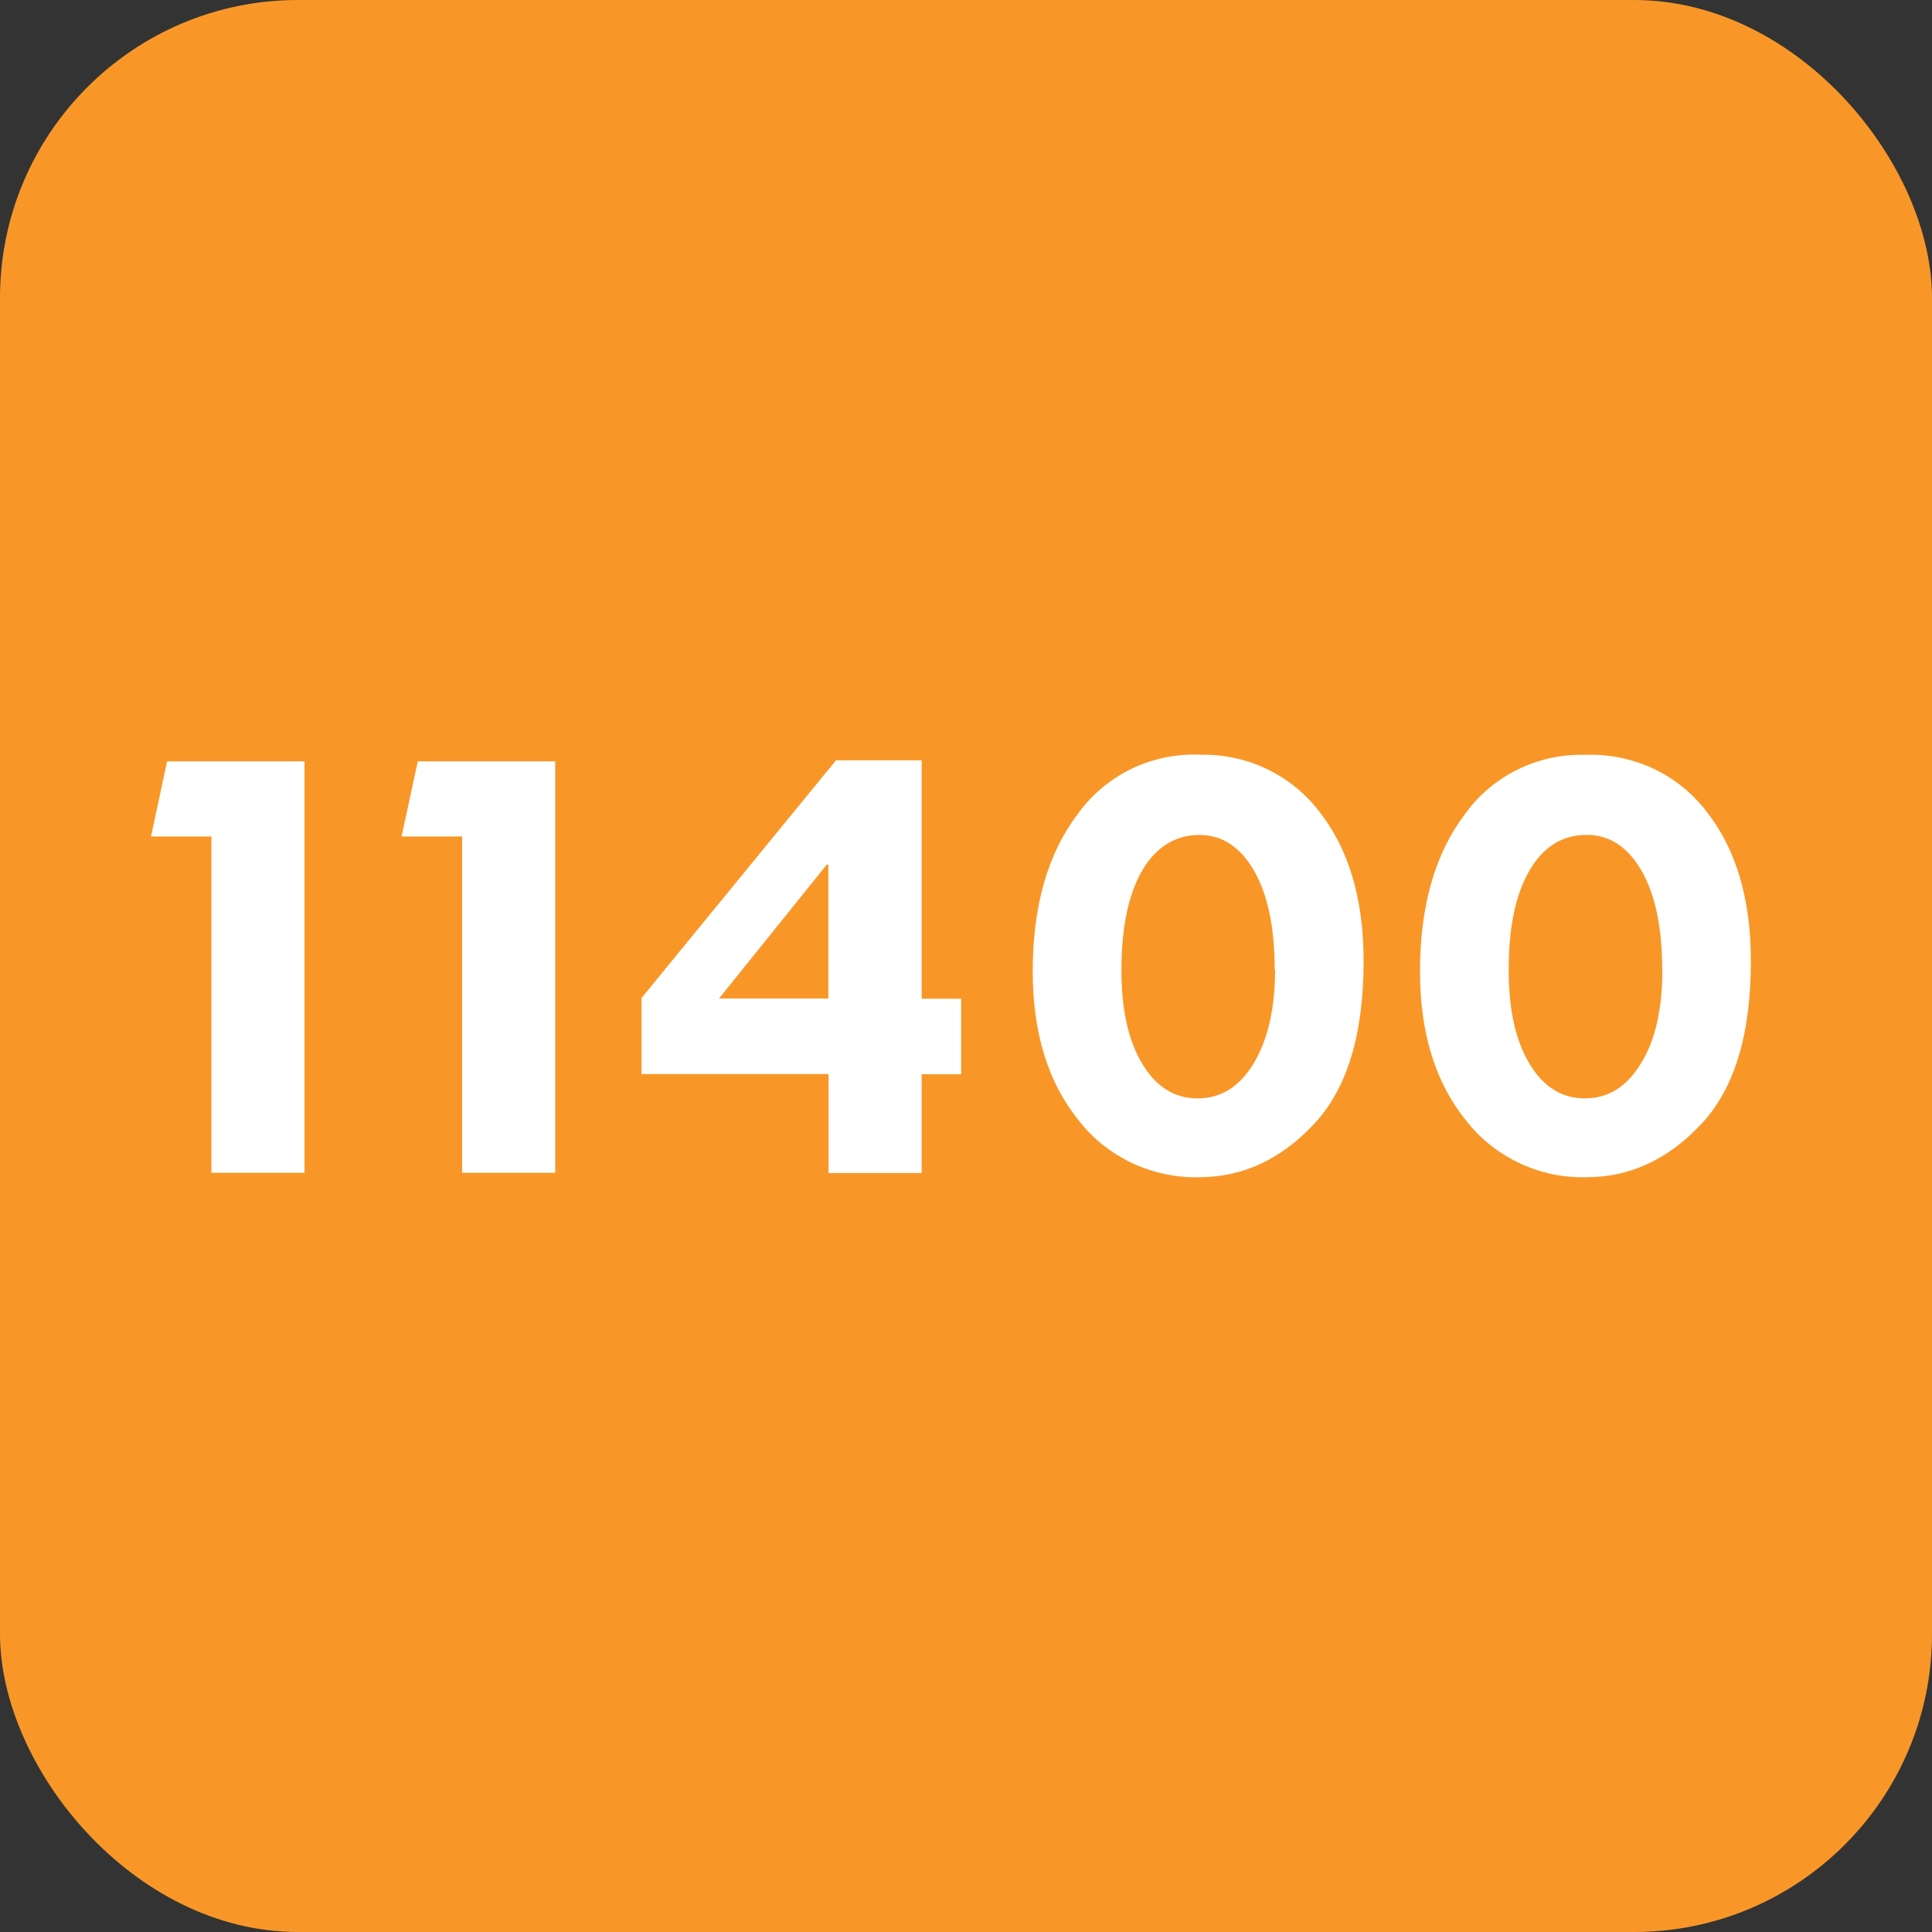 ﻿<svg xmlns="http://www.w3.org/2000/svg" viewBox="0 0 88 88">
    <rect x="0" y="0" width="88" height="88" fill="#333333" stroke="none"/>
    <g>
        <rect width="88" height="88" rx="13.57" ry="13.57" fill="#f89728" />
        <path d="m7.61,34.68h6.26v18.74h-4.24v-15.32h-2.75l.73-3.42Z" fill="#FFFFFF" />
        <path d="m19.03,34.68h6.26v18.74h-4.24v-15.32h-2.76l.74-3.42Z" fill="#FFFFFF" />
        <path d="m38.08,34.63h3.9v10.86h1.8v3.44h-1.8v4.5h-4.24v-4.51h-8.52v-3.46l8.86-10.83Zm-.42,4.75l-4.91,6.1h4.98v-6.1h-.08Z" fill="#FFFFFF" />
        <path d="m54.62,34.38c1.05-.03,2.1.18,3.05.63.95.45,1.77,1.11,2.4,1.93,1.36,1.71,2.04,3.99,2.04,6.84,0,3.34-.75,5.81-2.26,7.42-1.51,1.61-3.25,2.42-5.22,2.42-1.06.03-2.11-.2-3.06-.64-.95-.45-1.79-1.11-2.43-1.94-1.4-1.72-2.1-3.99-2.1-6.79,0-2.98.68-5.37,2.05-7.17.6-.85,1.42-1.54,2.36-2.02.95-.47,2-.71,3.06-.69h.12Zm3.44,9.77c0-1.9-.31-3.39-.94-4.49-.62-1.07-1.44-1.63-2.5-1.63s-1.97.54-2.6,1.63c-.63,1.09-.94,2.6-.94,4.55,0,1.77.31,3.18.94,4.23.63,1.06,1.47,1.59,2.53,1.59,1.06,0,1.91-.53,2.55-1.59.64-1.06.98-2.49.98-4.29h0Z" fill="#FFFFFF" />
        <path d="m72.27,34.38c1.05-.03,2.09.19,3.04.63.95.45,1.77,1.11,2.4,1.93,1.36,1.71,2.04,3.99,2.04,6.84,0,3.34-.75,5.81-2.26,7.42-1.51,1.61-3.25,2.42-5.22,2.42-1.06.03-2.11-.19-3.06-.64-.95-.45-1.79-1.11-2.43-1.94-1.4-1.72-2.1-3.99-2.1-6.79,0-2.98.68-5.37,2.05-7.17.6-.85,1.42-1.54,2.36-2.01.94-.47,1.99-.71,3.05-.69h.14Zm3.44,9.77c0-1.9-.31-3.39-.94-4.49-.63-1.09-1.47-1.64-2.51-1.63-1.1,0-1.97.54-2.6,1.63-.63,1.09-.95,2.6-.94,4.55,0,1.77.31,3.18.94,4.23.63,1.06,1.47,1.59,2.53,1.59,1.06,0,1.91-.53,2.55-1.59.66-1.05.98-2.49.98-4.29Z" fill="#FFFFFF" />
    </g>
</svg>